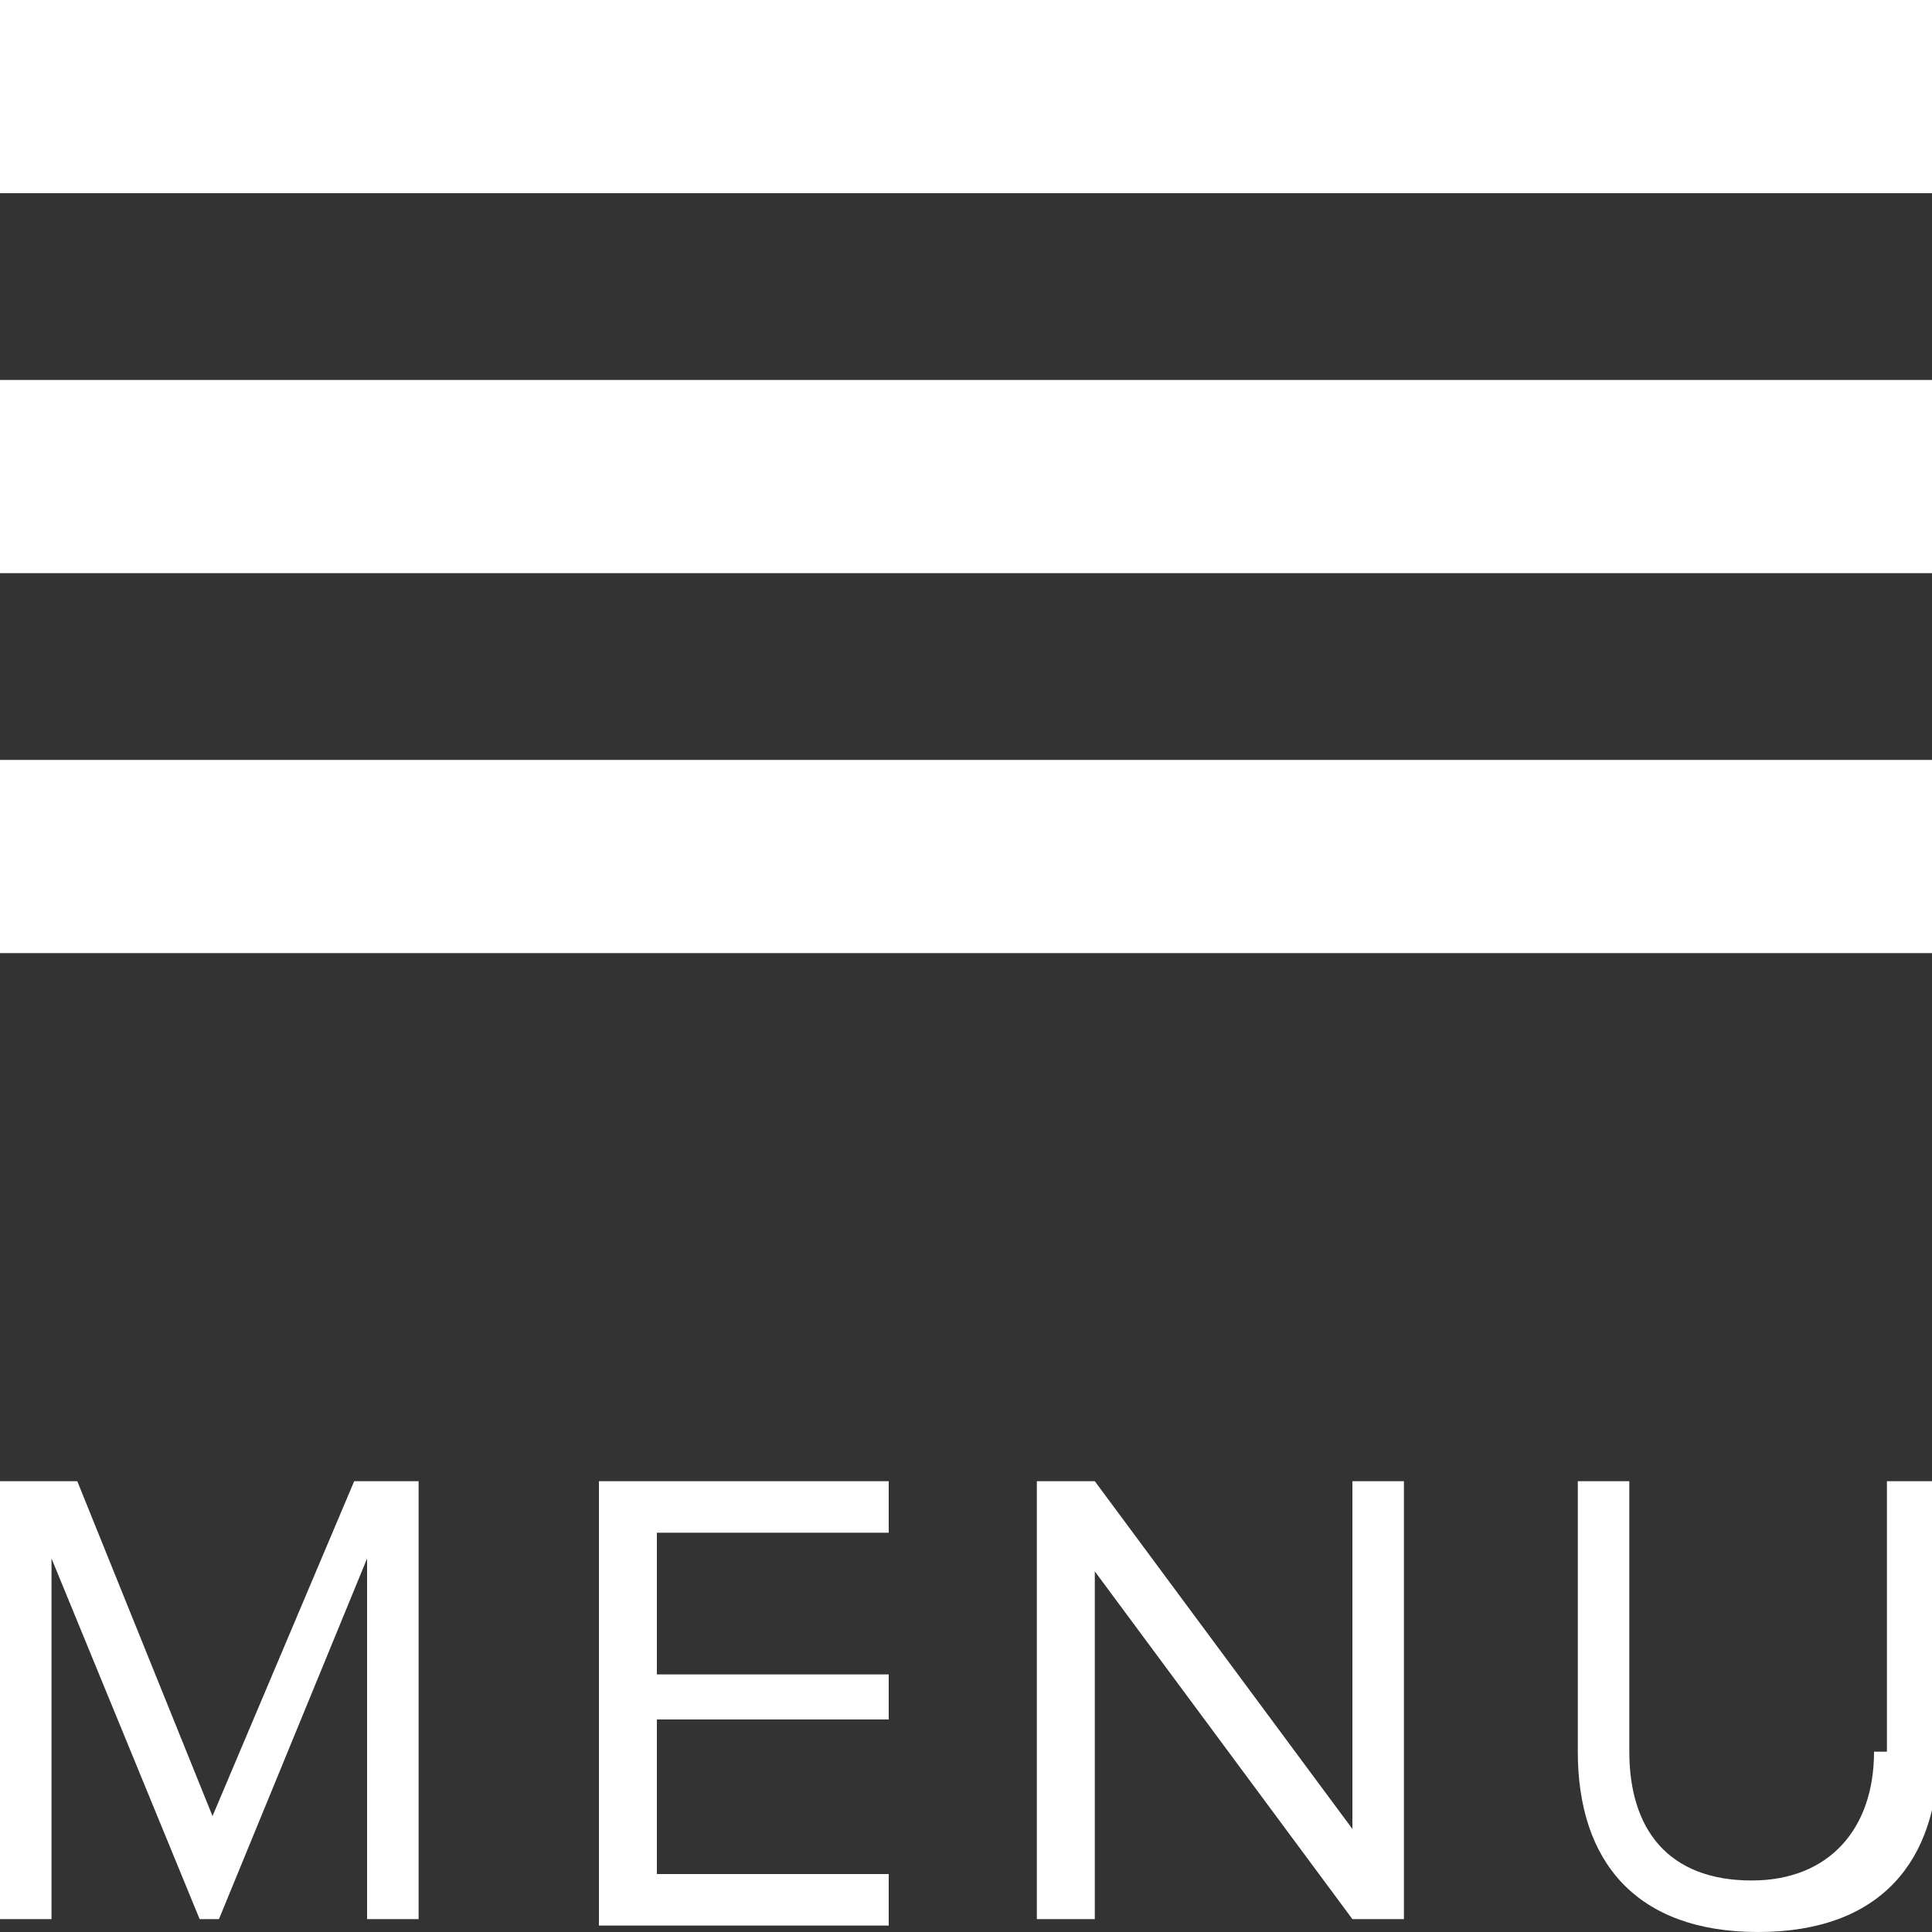 <?xml version="1.0" encoding="utf-8"?>
<!-- Generator: Adobe Illustrator 21.1.0, SVG Export Plug-In . SVG Version: 6.00 Build 0)  -->
<svg version="1.1" id="レイヤー_1" xmlns="http://www.w3.org/2000/svg" xmlns:xlink="http://www.w3.org/1999/xlink" x="0px"
	 y="0px" viewBox="0 0 30 30" style="enable-background:new 0 0 30 30;" xml:space="preserve">
<rect x="0" y="0" width="30" height="30" fill="#333333" stroke="none"/>
<style type="text/css">
	.st0{fill:#FFFFFF;}
</style>
<path class="st0" d="M9.3,29.9h4.5v-0.8h-3.6v-2.4h3.6V26h-3.6v-2.2h3.6V23H9.3V29.9z M3.3,28.2L1.2,23H0v6.8h0.8v-5.6l2.3,5.6h0.3
	l2.3-5.6v5.6h0.8V23H5.5L3.3,28.2z M21,28.4L17,23h-0.9v6.8H17v-5.4l4,5.4h0.8V23H21V28.4z M0,8.9h30v-3H0V8.9z M0,0v3h30V0H0z
	 M0,14.8h30v-3H0V14.8z M29.1,27.2c0,1.2-0.7,2-1.9,2c-1.3,0-1.9-0.8-1.9-2V23h-0.8v4.2c0,1.7,0.9,2.8,2.8,2.8s2.8-1.1,2.8-2.8V23
	h-0.8V27.2z"/>
</svg>
